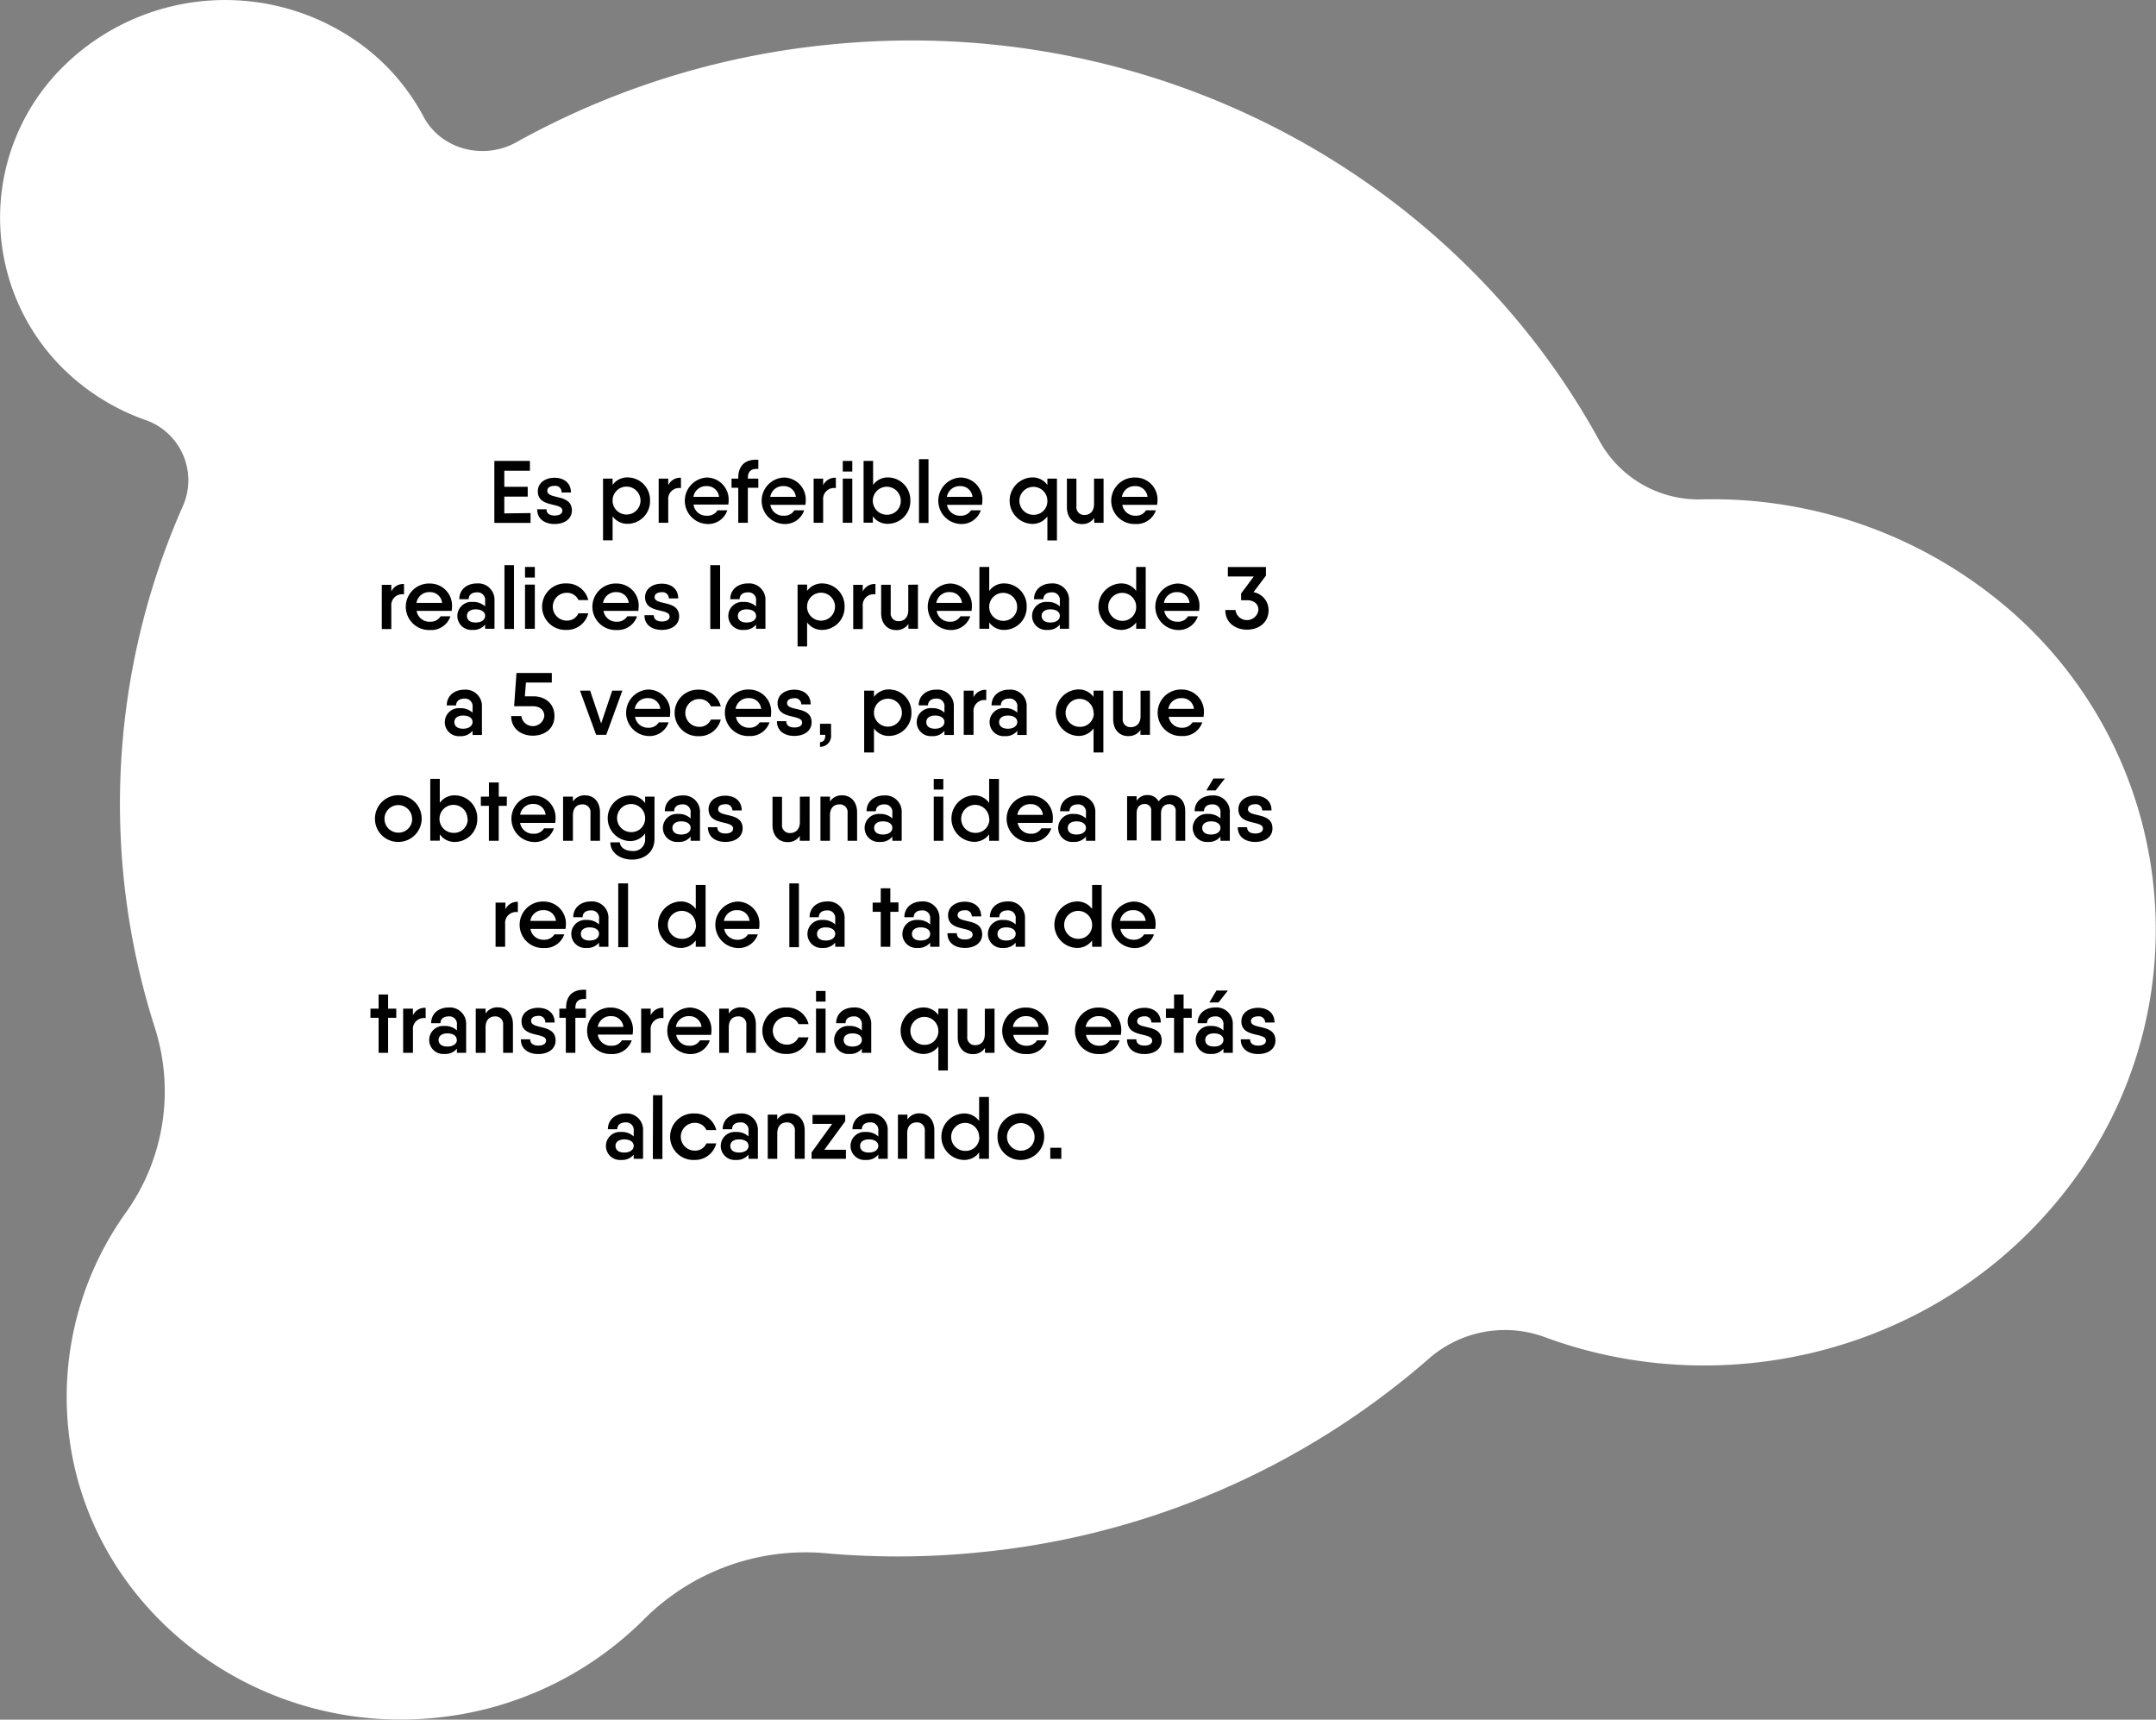 <svg xmlns="http://www.w3.org/2000/svg" viewBox="0 0 439.4 350.4"><rect x="0" y="0" width="439.4" height="350.4" fill="#808080" stroke="none"/><defs><style>.cls-1{fill:#fff;}</style></defs><g id="Capa_2" data-name="Capa 2"><g id="contenido"><path class="cls-1" d="M25.58,247.18a42.51,42.51,0,0,0,6-37.7,149.93,149.93,0,0,1,5.69-106.36,13,13,0,0,0-7.7-17.57,45.2,45.2,0,0,1-12.86-7.07A43.25,43.25,0,0,1,11.22,15.3a46.94,46.94,0,0,1,63.3-5.55,43.83,43.83,0,0,1,11.79,14c3.54,6.69,12.23,9,19,5.19A164.48,164.48,0,0,1,168.36,9.16c66.9-7,128.3,26.89,157.71,80.85a23.06,23.06,0,0,0,20.87,11.74,92.5,92.5,0,0,1,59,19.54,86.2,86.2,0,0,1,15,121.39c-25.44,32.6-69.11,43.4-106,29.81a23.52,23.52,0,0,0-23.63,4.26,163.19,163.19,0,0,1-91,39.48,165.94,165.94,0,0,1-32,.26,46.45,46.45,0,0,0-37,13.4A69.79,69.79,0,0,1,88.94,350c-37.41,3.88-71.26-22.59-75-58.67A64.52,64.52,0,0,1,25.58,247.18Z"/><path d="M108.13,104.54v2h-7.38V93.92H108v2h-5.22v3.27h4.77v2h-4.77v3.42Z"/><path d="M116.55,104c0,1.78-1.55,2.77-3.53,2.77s-3.54-1-3.54-3h1.9c0,.9.69,1.28,1.64,1.28s1.59-.35,1.59-1c0-1.78-5-.5-5-3.94,0-1.75,1.55-2.76,3.4-2.76s3.35,1,3.35,3h-1.91A1.27,1.27,0,0,0,113,99c-.81,0-1.46.32-1.46,1C111.56,101.86,116.55,100.54,116.55,104Z"/><path d="M132.48,102a4.6,4.6,0,0,1-4.48,4.73,3.67,3.67,0,0,1-3.15-1.53v4.9H122.9V97.52h1.95V98.8A3.71,3.71,0,0,1,128,97.28,4.59,4.59,0,0,1,132.48,102Zm-1.94,0a2.85,2.85,0,0,0-5.69-.24v.47a2.85,2.85,0,0,0,5.69-.23Z"/><path d="M138.78,97.35v2.11a2.23,2.23,0,0,0-2.59,2.43v4.63h-1.95v-9h1.95v1.35A2.67,2.67,0,0,1,138.78,97.35Z"/><path d="M144.11,105.08a2.34,2.34,0,0,0,2.12-1.1l2,0a4.1,4.1,0,0,1-4.14,2.79,4.74,4.74,0,0,1,0-9.47A4.49,4.49,0,0,1,148.5,102a5.42,5.42,0,0,1-.07.81h-7.09A2.63,2.63,0,0,0,144.11,105.08Zm2.43-3.84a2.43,2.43,0,0,0-2.5-2.19,2.61,2.61,0,0,0-2.72,2.19Z"/><path d="M152.41,97.34v.18h2.14v1.87h-2.14v7.13h-1.95V99.39h-1.37V97.52h1.37v-.18c0-2.43,1.37-3.84,4.09-3.66v1.87C153.16,95.43,152.41,96,152.41,97.34Z"/><path d="M159.77,105.08a2.34,2.34,0,0,0,2.12-1.1l2,0a4.1,4.1,0,0,1-4.14,2.79,4.74,4.74,0,0,1,0-9.47,4.49,4.49,0,0,1,4.46,4.76,5.42,5.42,0,0,1-.07.81H157A2.63,2.63,0,0,0,159.77,105.08Zm2.43-3.84a2.43,2.43,0,0,0-2.5-2.19,2.61,2.61,0,0,0-2.72,2.19Z"/><path d="M170.35,97.35v2.11a2.23,2.23,0,0,0-2.59,2.43v4.63h-1.94v-9h1.94v1.35A2.67,2.67,0,0,1,170.35,97.35Z"/><path d="M171.76,93.92h1.94v2.16h-1.94Zm0,3.6h1.94v9h-1.94Z"/><path d="M185.53,102a4.6,4.6,0,0,1-4.49,4.73,3.65,3.65,0,0,1-3.15-1.53v1.3H176V93.92h1.94v4.89A3.67,3.67,0,0,1,181,97.28,4.6,4.6,0,0,1,185.53,102Zm-1.95,0a2.85,2.85,0,1,0-2.84,2.88A2.77,2.77,0,0,0,183.58,102Z"/><path d="M187.29,93.56h1.94v13h-1.94Z"/><path d="M195.77,105.08a2.34,2.34,0,0,0,2.12-1.1l2,0a4.11,4.11,0,0,1-4.14,2.79,4.74,4.74,0,0,1,0-9.47,4.49,4.49,0,0,1,4.46,4.76,7.17,7.17,0,0,1-.07.81H193A2.65,2.65,0,0,0,195.77,105.08Zm2.43-3.84a2.43,2.43,0,0,0-2.5-2.19,2.61,2.61,0,0,0-2.72,2.19Z"/><path d="M215.41,97.52v12.6h-1.95v-4.9a3.73,3.73,0,0,1-3.17,1.53,4.74,4.74,0,0,1,0-9.47,3.71,3.71,0,0,1,3.17,1.53V97.52Zm-1.95,4.5a2.85,2.85,0,1,0-2.84,2.88A2.77,2.77,0,0,0,213.46,102Z"/><path d="M224.91,97.52v9H223v-1a2.83,2.83,0,0,1-2.56,1.26c-1.68,0-3-1.28-3-3.44V97.52h1.94v5.67a1.56,1.56,0,0,0,1.64,1.74c1,0,1.95-.61,1.95-2.25V97.52Z"/><path d="M231.44,105.08a2.37,2.37,0,0,0,2.13-1.1l2,0a4.12,4.12,0,0,1-4.14,2.79,4.74,4.74,0,1,1,0-9.47,4.49,4.49,0,0,1,4.47,4.76,5.42,5.42,0,0,1-.08.81h-7.09A2.65,2.65,0,0,0,231.44,105.08Zm2.43-3.84a2.43,2.43,0,0,0-2.5-2.19,2.61,2.61,0,0,0-2.72,2.19Z"/><path d="M82.34,119v2.11a2.23,2.23,0,0,0-2.59,2.43v4.63H77.81v-9h1.94v1.35A2.68,2.68,0,0,1,82.34,119Z"/><path d="M87.67,126.68a2.37,2.37,0,0,0,2.13-1.1l2,0a4.12,4.12,0,0,1-4.14,2.79,4.74,4.74,0,1,1,0-9.47,4.49,4.49,0,0,1,4.46,4.76,5.42,5.42,0,0,1-.07.81H84.9A2.65,2.65,0,0,0,87.67,126.68Zm2.43-3.84a2.43,2.43,0,0,0-2.5-2.19,2.61,2.61,0,0,0-2.72,2.19Z"/><path d="M100.78,122.36v5.76H98.87v-.85a3.06,3.06,0,0,1-2.56,1.08,2.86,2.86,0,1,1,0-5.7,3.54,3.54,0,0,1,2.56.91v-1.11a1.54,1.54,0,0,0-1.68-1.75c-1,0-1.67.49-1.67,1.39H93.61c0-2,1.58-3.21,3.58-3.21A3.32,3.32,0,0,1,100.78,122.36Zm-1.91,3.13c0-.83-.78-1.33-1.93-1.33s-1.78.56-1.78,1.33.56,1.35,1.78,1.35S98.87,126.26,98.87,125.49Z"/><path d="M102.81,115.16h1.94v13h-1.94Z"/><path d="M107,115.52h2v2.16h-2Zm0,3.6h2v9h-2Z"/><path d="M115.44,128.35a4.74,4.74,0,1,1,0-9.47,4.45,4.45,0,0,1,4.45,3.39h-2a2.53,2.53,0,0,0-2.4-1.48,2.83,2.83,0,0,0,0,5.66,2.52,2.52,0,0,0,2.4-1.48h2A4.46,4.46,0,0,1,115.44,128.35Z"/><path d="M125.7,126.68a2.37,2.37,0,0,0,2.13-1.1l2,0a4.12,4.12,0,0,1-4.14,2.79,4.74,4.74,0,1,1,0-9.47,4.49,4.49,0,0,1,4.47,4.76,7.17,7.17,0,0,1-.07.81h-7.1A2.65,2.65,0,0,0,125.7,126.68Zm2.43-3.84a2.43,2.43,0,0,0-2.5-2.19,2.61,2.61,0,0,0-2.72,2.19Z"/><path d="M138.41,125.58c0,1.78-1.55,2.77-3.53,2.77s-3.54-1-3.54-3h1.91c0,.9.68,1.28,1.63,1.28s1.59-.35,1.59-1c0-1.78-5-.5-5-3.94,0-1.75,1.55-2.76,3.4-2.76s3.35,1,3.35,3h-1.91a1.27,1.27,0,0,0-1.44-1.26c-.81,0-1.46.32-1.46,1C133.42,123.46,138.41,122.14,138.41,125.58Z"/><path d="M144.76,115.16h2v13h-2Z"/><path d="M156,122.36v5.76h-1.91v-.85a3.06,3.06,0,0,1-2.56,1.08,2.86,2.86,0,1,1,0-5.7,3.54,3.54,0,0,1,2.56.91v-1.11a1.54,1.54,0,0,0-1.68-1.75c-1,0-1.67.49-1.67,1.39h-1.91c0-2,1.58-3.21,3.58-3.21A3.32,3.32,0,0,1,156,122.36Zm-1.91,3.13c0-.83-.78-1.33-1.93-1.33s-1.78.56-1.78,1.33.56,1.35,1.78,1.35S154.11,126.26,154.11,125.49Z"/><path d="M172.13,123.62a4.6,4.6,0,0,1-4.49,4.73,3.7,3.7,0,0,1-3.15-1.53v4.9h-1.94v-12.6h1.94v1.28a3.74,3.74,0,0,1,3.15-1.52A4.6,4.6,0,0,1,172.13,123.62Zm-1.95,0a2.85,2.85,0,0,0-5.69-.24v.47a2.85,2.85,0,0,0,5.69-.23Z"/><path d="M178.42,119v2.11a2.23,2.23,0,0,0-2.59,2.43v4.63h-1.94v-9h1.94v1.35A2.68,2.68,0,0,1,178.42,119Z"/><path d="M187.08,119.12v9h-1.94v-1a2.83,2.83,0,0,1-2.56,1.26c-1.67,0-3-1.27-3-3.44v-5.79h1.95v5.67a1.56,1.56,0,0,0,1.63,1.75c1,0,1.95-.62,1.95-2.26v-5.16Z"/><path d="M193.62,126.68a2.34,2.34,0,0,0,2.12-1.1l2,0a4.11,4.11,0,0,1-4.14,2.79,4.74,4.74,0,0,1,0-9.47,4.49,4.49,0,0,1,4.47,4.76,7.17,7.17,0,0,1-.07.81h-7.1A2.65,2.65,0,0,0,193.62,126.68Zm2.43-3.84a2.44,2.44,0,0,0-2.51-2.19,2.6,2.6,0,0,0-2.71,2.19Z"/><path d="M209.24,123.62a4.6,4.6,0,0,1-4.48,4.73,3.63,3.63,0,0,1-3.15-1.53v1.3h-2v-12.6h2v4.89a3.66,3.66,0,0,1,3.15-1.53A4.59,4.59,0,0,1,209.24,123.62Zm-1.94,0a2.85,2.85,0,1,0-2.85,2.88A2.78,2.78,0,0,0,207.3,123.62Z"/><path d="M217.88,122.36v5.76H216v-.85a3.05,3.05,0,0,1-2.56,1.08,2.86,2.86,0,1,1,0-5.7,3.52,3.52,0,0,1,2.56.91v-1.11a1.54,1.54,0,0,0-1.67-1.75c-1,0-1.68.49-1.68,1.39h-1.91c0-2,1.59-3.21,3.59-3.21A3.32,3.32,0,0,1,217.88,122.36ZM216,125.49c0-.83-.77-1.33-1.93-1.33s-1.78.56-1.78,1.33.56,1.35,1.78,1.35S216,126.26,216,125.49Z"/><path d="M233.5,115.52v12.6h-1.94v-1.3a3.74,3.74,0,0,1-3.17,1.53,4.74,4.74,0,0,1,0-9.47,3.72,3.72,0,0,1,3.17,1.53v-4.89Zm-1.94,8.1a2.85,2.85,0,1,0-2.85,2.88A2.78,2.78,0,0,0,231.56,123.62Z"/><path d="M240,126.68a2.34,2.34,0,0,0,2.12-1.1l2,0a4.11,4.11,0,0,1-4.14,2.79,4.74,4.74,0,0,1,0-9.47,4.49,4.49,0,0,1,4.47,4.76,7.17,7.17,0,0,1-.07.81h-7.1A2.65,2.65,0,0,0,240,126.68Zm2.43-3.84a2.43,2.43,0,0,0-2.51-2.19,2.61,2.61,0,0,0-2.71,2.19Z"/><path d="M258.54,124.3c0,2.65-2.09,4-4.41,4s-4.41-1.4-4.41-4h2.07a2.36,2.36,0,0,0,4.68,0c0-1.26-.92-2-2.34-2h-1.19v-1.37l2.58-3.46h-5.28v-1.94H258v1.76l-2.53,3.37A3.73,3.73,0,0,1,258.54,124.3Z"/><path d="M98.22,144v5.76H96.31v-.85A3.05,3.05,0,0,1,93.75,150a2.86,2.86,0,1,1,0-5.7,3.52,3.52,0,0,1,2.56.91v-1.11a1.54,1.54,0,0,0-1.67-1.75c-1,0-1.68.49-1.68,1.39H91.05c0-2,1.59-3.21,3.59-3.21A3.32,3.32,0,0,1,98.22,144Zm-1.91,3.13c0-.83-.77-1.33-1.93-1.33s-1.78.56-1.78,1.33.56,1.35,1.78,1.35S96.31,147.87,96.31,147.09Z"/><path d="M113,145.9c0,2.65-2.08,4-4.41,4s-4.41-1.4-4.41-4h2.07a2.36,2.36,0,0,0,4.68,0c0-1.26-.93-2-2.34-2h-3.81l.48-6.77h7.2v1.94h-5.27l-.22,2.81h1.71C111,141.87,113,143.27,113,145.9Z"/><path d="M126.84,140.72l-3.28,9h-2.07l-3.29-9h2.07l2.25,6.69,2.25-6.69Z"/><path d="M132.15,148.28a2.34,2.34,0,0,0,2.12-1.1l2,0a4.1,4.1,0,0,1-4.14,2.79,4.74,4.74,0,0,1,0-9.47,4.49,4.49,0,0,1,4.46,4.76,5.42,5.42,0,0,1-.07.81h-7.09A2.63,2.63,0,0,0,132.15,148.28Zm2.43-3.84a2.43,2.43,0,0,0-2.5-2.19,2.61,2.61,0,0,0-2.72,2.19Z"/><path d="M142.45,150a4.74,4.74,0,1,1,0-9.47,4.44,4.44,0,0,1,4.44,3.39h-2a2.52,2.52,0,0,0-2.39-1.48,2.83,2.83,0,0,0,0,5.66,2.51,2.51,0,0,0,2.39-1.48h2A4.45,4.45,0,0,1,142.45,150Z"/><path d="M152.7,148.28a2.37,2.37,0,0,0,2.13-1.1l2,0a4.12,4.12,0,0,1-4.14,2.79,4.74,4.74,0,1,1,0-9.47,4.49,4.49,0,0,1,4.47,4.76,7.17,7.17,0,0,1-.07.81h-7.1A2.65,2.65,0,0,0,152.7,148.28Zm2.43-3.84a2.43,2.43,0,0,0-2.5-2.19,2.61,2.61,0,0,0-2.72,2.19Z"/><path d="M165.41,147.18c0,1.78-1.55,2.77-3.53,2.77s-3.54-1-3.54-3h1.91c0,.9.68,1.28,1.63,1.28s1.59-.34,1.59-1c0-1.78-5-.5-5-3.94,0-1.75,1.55-2.76,3.4-2.76s3.35,1,3.35,3h-1.91a1.27,1.27,0,0,0-1.44-1.26c-.81,0-1.46.32-1.46,1C160.42,145.06,165.41,143.74,165.41,147.18Z"/><path d="M169.37,147.47v2.25a2.22,2.22,0,0,1-2.25,2.45v-.94c.68-.07,1.08-.41,1.08-1.51h-1.08v-2.25Z"/><path d="M185.75,145.22a4.6,4.6,0,0,1-4.48,4.73,3.68,3.68,0,0,1-3.15-1.53v4.9h-2v-12.6h2V142a3.73,3.73,0,0,1,3.15-1.52A4.59,4.59,0,0,1,185.75,145.22Zm-1.94,0a2.85,2.85,0,0,0-5.69-.24v.47a2.85,2.85,0,0,0,5.69-.23Z"/><path d="M194.39,144v5.76h-1.91v-.85a3,3,0,0,1-2.55,1.08,2.86,2.86,0,1,1,0-5.7,3.5,3.5,0,0,1,2.55.91v-1.11a1.54,1.54,0,0,0-1.67-1.75c-.95,0-1.68.49-1.68,1.39h-1.9c0-2,1.58-3.21,3.58-3.21A3.32,3.32,0,0,1,194.39,144Zm-1.91,3.13c0-.83-.77-1.33-1.92-1.33s-1.78.56-1.78,1.33.55,1.35,1.78,1.35S192.48,147.87,192.48,147.09Z"/><path d="M201,140.56v2.1a2.23,2.23,0,0,0-2.59,2.43v4.63h-2v-9h2v1.35A2.66,2.66,0,0,1,201,140.56Z"/><path d="M209.24,144v5.76h-1.91v-.85a3,3,0,0,1-2.55,1.08,2.86,2.86,0,1,1,0-5.7,3.5,3.5,0,0,1,2.55.91v-1.11a1.54,1.54,0,0,0-1.67-1.75c-1,0-1.68.49-1.68,1.39h-1.9c0-2,1.58-3.21,3.58-3.21A3.32,3.32,0,0,1,209.24,144Zm-1.91,3.13c0-.83-.77-1.33-1.92-1.33s-1.79.56-1.79,1.33.56,1.35,1.79,1.35S207.33,147.87,207.33,147.09Z"/><path d="M224.87,140.72v12.6h-2v-4.9a3.73,3.73,0,0,1-3.17,1.53,4.74,4.74,0,0,1,0-9.47,3.71,3.71,0,0,1,3.17,1.53v-1.29Zm-2,4.5a2.85,2.85,0,1,0-2.84,2.88A2.77,2.77,0,0,0,222.92,145.22Z"/><path d="M234.37,140.72v9h-1.94v-1a2.83,2.83,0,0,1-2.56,1.26c-1.68,0-3-1.27-3-3.44v-5.79h1.94v5.67a1.57,1.57,0,0,0,1.64,1.75c1,0,2-.62,2-2.26v-5.16Z"/><path d="M240.9,148.28a2.37,2.37,0,0,0,2.13-1.1l2,0a4.12,4.12,0,0,1-4.14,2.79,4.74,4.74,0,1,1,0-9.47,4.49,4.49,0,0,1,4.47,4.76,5.42,5.42,0,0,1-.08.81h-7.09A2.65,2.65,0,0,0,240.9,148.28Zm2.43-3.84a2.43,2.43,0,0,0-2.5-2.19,2.61,2.61,0,0,0-2.72,2.19Z"/><path d="M76.42,166.82a4.76,4.76,0,1,1,4.75,4.73A4.7,4.7,0,0,1,76.42,166.82Zm7.56,0a2.81,2.81,0,1,0-2.81,2.84A2.77,2.77,0,0,0,84,166.82Z"/><path d="M97.27,166.82a4.6,4.6,0,0,1-4.49,4.73A3.65,3.65,0,0,1,89.63,170v1.3H87.69v-12.6h1.94v4.89a3.67,3.67,0,0,1,3.15-1.53A4.6,4.6,0,0,1,97.27,166.82Zm-2,0a2.85,2.85,0,1,0-2.84,2.88A2.77,2.77,0,0,0,95.32,166.82Z"/><path d="M103.29,164.19h-1.65v7.13h-2v-7.13H98v-1.87h1.65v-2.88h2v2.88h1.65Z"/><path d="M108.77,169.88a2.34,2.34,0,0,0,2.12-1.1l2,0a4.11,4.11,0,0,1-4.14,2.79,4.74,4.74,0,0,1,0-9.47,4.49,4.49,0,0,1,4.47,4.76,7.17,7.17,0,0,1-.07.81H106A2.65,2.65,0,0,0,108.77,169.88ZM111.2,166a2.44,2.44,0,0,0-2.51-2.19A2.62,2.62,0,0,0,106,166Z"/><path d="M122.28,165.52v5.8h-1.94v-5.69a1.56,1.56,0,0,0-1.66-1.73c-1,0-1.92.59-1.92,2.25v5.17h-2v-9h2v1a2.81,2.81,0,0,1,2.55-1.26C121,162.08,122.28,163.36,122.28,165.52Z"/><path d="M133.39,162.32v8.59c0,2.89-2.27,4.24-4.57,4.24s-4.43-1.31-4.43-3.51h1.94c0,.83.9,1.75,2.49,1.75a2.35,2.35,0,0,0,2.66-2.48v-1.1a3.69,3.69,0,0,1-3.19,1.56,4.65,4.65,0,0,1,0-9.29,3.7,3.7,0,0,1,3.19,1.57v-1.33Zm-1.91,4.41a2.86,2.86,0,1,0-2.86,2.82A2.77,2.77,0,0,0,131.48,166.73Z"/><path d="M142.66,165.56v5.76h-1.91v-.85a3,3,0,0,1-2.55,1.08,2.86,2.86,0,1,1,0-5.7,3.51,3.51,0,0,1,2.55.91v-1.11a1.54,1.54,0,0,0-1.67-1.75c-1,0-1.68.49-1.68,1.39h-1.91c0-2,1.59-3.21,3.59-3.21A3.32,3.32,0,0,1,142.66,165.56Zm-1.91,3.13c0-.83-.77-1.33-1.92-1.33s-1.79.56-1.79,1.33.56,1.35,1.79,1.35S140.75,169.46,140.75,168.69Z"/><path d="M151.35,168.78c0,1.78-1.54,2.77-3.52,2.77s-3.55-1-3.55-3h1.91c0,.9.68,1.28,1.64,1.28s1.58-.35,1.58-1c0-1.78-5-.5-5-3.94,0-1.75,1.55-2.76,3.41-2.76s3.34,1,3.34,3h-1.9a1.27,1.27,0,0,0-1.44-1.26c-.82,0-1.46.32-1.46,1C146.37,166.66,151.35,165.34,151.35,168.78Z"/><path d="M165,162.32v9H163v-1a2.83,2.83,0,0,1-2.56,1.26c-1.67,0-3-1.28-3-3.44v-5.79h1.94V168a1.56,1.56,0,0,0,1.64,1.74c1,0,2-.61,2-2.25v-5.16Z"/><path d="M174.68,165.52v5.8h-1.94v-5.69a1.56,1.56,0,0,0-1.66-1.73c-1,0-1.93.59-1.93,2.25v5.17h-1.94v-9h1.94v1a2.83,2.83,0,0,1,2.56-1.26C173.39,162.08,174.68,163.36,174.68,165.52Z"/><path d="M183.77,165.56v5.76h-1.91v-.85a3,3,0,0,1-2.55,1.08,2.86,2.86,0,1,1,0-5.7,3.51,3.51,0,0,1,2.55.91v-1.11a1.54,1.54,0,0,0-1.67-1.75c-1,0-1.68.49-1.68,1.39h-1.9c0-2,1.58-3.21,3.58-3.21A3.32,3.32,0,0,1,183.77,165.56Zm-1.91,3.13c0-.83-.77-1.33-1.92-1.33s-1.79.56-1.79,1.33.56,1.35,1.79,1.35S181.86,169.46,181.86,168.69Z"/><path d="M190.3,158.72h1.95v2.16H190.3Zm0,3.6h1.95v9H190.3Z"/><path d="M203.59,158.72v12.6h-2V170a3.73,3.73,0,0,1-3.16,1.53,4.74,4.74,0,0,1,0-9.47,3.7,3.7,0,0,1,3.16,1.53v-4.89Zm-2,8.1a2.85,2.85,0,1,0-2.84,2.88A2.77,2.77,0,0,0,201.64,166.82Z"/><path d="M210.12,169.88a2.37,2.37,0,0,0,2.13-1.1l2,0a4.12,4.12,0,0,1-4.14,2.79,4.74,4.74,0,1,1,0-9.47,4.49,4.49,0,0,1,4.46,4.76,5.42,5.42,0,0,1-.07.81h-7.09A2.65,2.65,0,0,0,210.12,169.88Zm2.43-3.84a2.43,2.43,0,0,0-2.5-2.19,2.61,2.61,0,0,0-2.72,2.19Z"/><path d="M223.23,165.56v5.76h-1.91v-.85a3.06,3.06,0,0,1-2.56,1.08,2.86,2.86,0,1,1,0-5.7,3.54,3.54,0,0,1,2.56.91v-1.11a1.54,1.54,0,0,0-1.68-1.75c-.95,0-1.67.49-1.67,1.39h-1.91c0-2,1.58-3.21,3.58-3.21A3.32,3.32,0,0,1,223.23,165.56Zm-1.91,3.13c0-.83-.78-1.33-1.93-1.33s-1.78.56-1.78,1.33.56,1.35,1.78,1.35S221.32,169.46,221.32,168.69Z"/><path d="M241.55,165.25v6.07h-1.94v-6a1.29,1.29,0,0,0-1.37-1.46c-.72,0-1.62.42-1.62,1.89v5.53h-2v-6a1.28,1.28,0,0,0-1.35-1.46c-.72,0-1.62.42-1.62,1.89v5.53h-1.94v-9h1.94v.93a2.54,2.54,0,0,1,2.24-1.17,2.49,2.49,0,0,1,2.25,1.3,3,3,0,0,1,2.53-1.3C240.36,162.08,241.55,163.18,241.55,165.25Z"/><path d="M250.64,165.56v5.76h-1.91v-.85a3,3,0,0,1-2.55,1.08,2.86,2.86,0,1,1,0-5.7,3.51,3.51,0,0,1,2.55.91v-1.11a1.54,1.54,0,0,0-1.67-1.75c-1,0-1.68.49-1.68,1.39h-1.91c0-2,1.59-3.21,3.59-3.21A3.32,3.32,0,0,1,250.64,165.56Zm-1.91,3.13c0-.83-.77-1.33-1.92-1.33s-1.79.56-1.79,1.33.56,1.35,1.79,1.35S248.73,169.46,248.73,168.69Zm-1-7.63h-1.87l1.44-2.43h2.34Z"/><path d="M259.33,168.78c0,1.78-1.54,2.77-3.52,2.77s-3.55-1-3.55-3h1.91c0,.9.68,1.28,1.64,1.28s1.58-.35,1.58-1c0-1.78-5-.5-5-3.94,0-1.75,1.55-2.76,3.41-2.76s3.34,1,3.34,3h-1.9a1.27,1.27,0,0,0-1.44-1.26c-.81,0-1.46.32-1.46,1C254.35,166.66,259.33,165.34,259.33,168.78Z"/><path d="M105.54,183.75v2.11a2.23,2.23,0,0,0-2.59,2.43v4.63H101v-9H103v1.35A2.68,2.68,0,0,1,105.54,183.75Z"/><path d="M110.87,191.48a2.37,2.37,0,0,0,2.13-1.1l2,0a4.12,4.12,0,0,1-4.14,2.79,4.74,4.74,0,1,1,0-9.47,4.49,4.49,0,0,1,4.47,4.76,5.42,5.42,0,0,1-.08.81H108.1A2.65,2.65,0,0,0,110.87,191.48Zm2.43-3.84a2.43,2.43,0,0,0-2.5-2.19,2.61,2.61,0,0,0-2.72,2.19Z"/><path d="M124,187.16v5.76h-1.91v-.85a3.06,3.06,0,0,1-2.56,1.08,2.86,2.86,0,1,1,0-5.7,3.54,3.54,0,0,1,2.56.91v-1.11a1.54,1.54,0,0,0-1.68-1.75c-1,0-1.67.49-1.67,1.39h-1.91c0-2,1.59-3.21,3.58-3.21A3.32,3.32,0,0,1,124,187.16Zm-1.91,3.13c0-.83-.78-1.33-1.93-1.33s-1.78.56-1.78,1.33.56,1.35,1.78,1.35S122.07,191.06,122.07,190.29Z"/><path d="M126,180H128v13H126Z"/><path d="M143.8,180.32v12.6h-2v-1.3a3.74,3.74,0,0,1-3.17,1.53,4.74,4.74,0,0,1,0-9.47,3.72,3.72,0,0,1,3.17,1.53v-4.89Zm-2,8.1A2.85,2.85,0,1,0,139,191.3,2.77,2.77,0,0,0,141.85,188.42Z"/><path d="M150.33,191.48a2.34,2.34,0,0,0,2.12-1.1l2,0a4.11,4.11,0,0,1-4.14,2.79,4.74,4.74,0,0,1,0-9.47,4.49,4.49,0,0,1,4.46,4.76,5.42,5.42,0,0,1-.07.81h-7.1A2.65,2.65,0,0,0,150.33,191.48Zm2.43-3.84a2.43,2.43,0,0,0-2.5-2.19,2.61,2.61,0,0,0-2.72,2.19Z"/><path d="M160.87,180h1.95v13h-1.95Z"/><path d="M172.13,187.16v5.76h-1.91v-.85a3.06,3.06,0,0,1-2.56,1.08,2.86,2.86,0,1,1,0-5.7,3.54,3.54,0,0,1,2.56.91v-1.11a1.54,1.54,0,0,0-1.68-1.75c-.95,0-1.67.49-1.67,1.39H165c0-2,1.58-3.21,3.58-3.21A3.32,3.32,0,0,1,172.13,187.16Zm-1.91,3.13c0-.83-.78-1.33-1.93-1.33s-1.78.56-1.78,1.33.56,1.35,1.78,1.35S170.22,191.06,170.22,190.29Z"/><path d="M183.11,185.79h-1.66v7.13H179.5v-7.13h-1.65v-1.87h1.65V181h1.95v2.88h1.66Z"/><path d="M191.47,187.16v5.76h-1.9v-.85a3.06,3.06,0,0,1-2.56,1.08,2.86,2.86,0,1,1,0-5.7,3.54,3.54,0,0,1,2.56.91v-1.11a1.54,1.54,0,0,0-1.68-1.75c-.95,0-1.67.49-1.67,1.39h-1.91c0-2,1.58-3.21,3.58-3.21A3.32,3.32,0,0,1,191.47,187.16Zm-1.9,3.13c0-.83-.78-1.33-1.93-1.33s-1.78.56-1.78,1.33.55,1.35,1.78,1.35S189.57,191.06,189.57,190.29Z"/><path d="M200.17,190.38c0,1.78-1.55,2.77-3.53,2.77s-3.55-1-3.55-3H195c0,.9.68,1.28,1.64,1.28s1.58-.35,1.58-1c0-1.78-5-.5-5-3.94,0-1.75,1.55-2.76,3.4-2.76s3.35,1,3.35,3h-1.91a1.27,1.27,0,0,0-1.44-1.26c-.81,0-1.46.32-1.46,1C195.18,188.26,200.17,186.94,200.17,190.38Z"/><path d="M208.9,187.16v5.76H207v-.85a3.05,3.05,0,0,1-2.56,1.08,2.86,2.86,0,1,1,0-5.7,3.52,3.52,0,0,1,2.56.91v-1.11a1.54,1.54,0,0,0-1.67-1.75c-1,0-1.68.49-1.68,1.39h-1.91c0-2,1.59-3.21,3.59-3.21A3.32,3.32,0,0,1,208.9,187.16ZM207,190.29c0-.83-.77-1.33-1.93-1.33s-1.78.56-1.78,1.33.56,1.35,1.78,1.35S207,191.06,207,190.29Z"/><path d="M224.52,180.32v12.6h-1.94v-1.3a3.76,3.76,0,0,1-3.17,1.53,4.74,4.74,0,0,1,0-9.47,3.73,3.73,0,0,1,3.17,1.53v-4.89Zm-1.94,8.1a2.85,2.85,0,1,0-2.85,2.88A2.78,2.78,0,0,0,222.58,188.42Z"/><path d="M231.06,191.48a2.34,2.34,0,0,0,2.12-1.1l2,0a4.11,4.11,0,0,1-4.14,2.79,4.74,4.74,0,0,1,0-9.47,4.49,4.49,0,0,1,4.47,4.76,7.17,7.17,0,0,1-.07.81h-7.1A2.65,2.65,0,0,0,231.06,191.48Zm2.43-3.84a2.44,2.44,0,0,0-2.51-2.19,2.61,2.61,0,0,0-2.72,2.19Z"/><path d="M80.76,207.39H79.1v7.13H77.16v-7.13H75.5v-1.87h1.66v-2.88H79.1v2.88h1.66Z"/><path d="M86.75,205.35v2.11a2.23,2.23,0,0,0-2.59,2.43v4.63h-2v-9h2v1.35A2.67,2.67,0,0,1,86.75,205.35Z"/><path d="M95,208.76v5.76H93.12v-.85a3,3,0,0,1-2.55,1.08,2.86,2.86,0,1,1,0-5.7,3.5,3.5,0,0,1,2.55.91v-1.11a1.54,1.54,0,0,0-1.67-1.75c-1,0-1.68.49-1.68,1.39h-1.9c0-2,1.58-3.21,3.58-3.21A3.32,3.32,0,0,1,95,208.76Zm-1.91,3.13c0-.83-.77-1.33-1.92-1.33s-1.79.56-1.79,1.33.56,1.35,1.79,1.35S93.12,212.66,93.12,211.89Z"/><path d="M104.54,208.72v5.8h-2v-5.69a1.56,1.56,0,0,0-1.65-1.73c-1,0-1.93.6-1.93,2.25v5.17h-2v-9h2v1a2.82,2.82,0,0,1,2.56-1.26C103.24,205.28,104.54,206.56,104.54,208.72Z"/><path d="M113.23,212c0,1.78-1.55,2.77-3.53,2.77s-3.55-1-3.55-3h1.91c0,.9.69,1.28,1.64,1.28s1.59-.35,1.59-1c0-1.78-5-.5-5-3.94,0-1.75,1.55-2.76,3.4-2.76s3.35,1,3.35,3h-1.91A1.27,1.27,0,0,0,109.7,207c-.81,0-1.46.32-1.46,1C108.24,209.86,113.23,208.54,113.23,212Z"/><path d="M117.26,205.34v.18h2.14v1.87h-2.14v7.13h-1.94v-7.13H114v-1.87h1.37v-.18c0-2.43,1.36-3.84,4.08-3.66v1.87C118,203.43,117.26,204,117.26,205.34Z"/><path d="M124.62,213.08a2.37,2.37,0,0,0,2.13-1.1l2,0a4.12,4.12,0,0,1-4.14,2.79,4.74,4.74,0,1,1,0-9.47A4.49,4.49,0,0,1,129,210a5.42,5.42,0,0,1-.08.81h-7.09A2.65,2.65,0,0,0,124.62,213.08Zm2.43-3.84a2.43,2.43,0,0,0-2.5-2.19,2.61,2.61,0,0,0-2.72,2.19Z"/><path d="M135.21,205.35v2.11a2.23,2.23,0,0,0-2.6,2.43v4.63h-1.94v-9h1.94v1.35A2.68,2.68,0,0,1,135.21,205.35Z"/><path d="M140.54,213.08a2.35,2.35,0,0,0,2.12-1.1l2,0a4.11,4.11,0,0,1-4.14,2.79,4.74,4.74,0,0,1,0-9.47,4.49,4.49,0,0,1,4.47,4.76,7.17,7.17,0,0,1-.07.81h-7.1A2.65,2.65,0,0,0,140.54,213.08Zm2.43-3.84a2.44,2.44,0,0,0-2.51-2.19,2.61,2.61,0,0,0-2.72,2.19Z"/><path d="M154.05,208.72v5.8h-1.94v-5.69a1.56,1.56,0,0,0-1.66-1.73c-1,0-1.92.6-1.92,2.25v5.17h-1.95v-9h1.95v1a2.81,2.81,0,0,1,2.55-1.26C152.76,205.28,154.05,206.56,154.05,208.72Z"/><path d="M160.33,214.75a4.74,4.74,0,1,1,0-9.47,4.45,4.45,0,0,1,4.45,3.39h-2.05a2.53,2.53,0,0,0-2.4-1.48,2.83,2.83,0,0,0,0,5.66,2.52,2.52,0,0,0,2.4-1.48h2.05A4.46,4.46,0,0,1,160.33,214.75Z"/><path d="M166.31,201.92h1.94v2.16h-1.94Zm0,3.6h1.94v9h-1.94Z"/><path d="M177.56,208.76v5.76h-1.91v-.85a3,3,0,0,1-2.55,1.08,2.86,2.86,0,1,1,0-5.7,3.51,3.51,0,0,1,2.55.91v-1.11A1.54,1.54,0,0,0,174,207.1c-1,0-1.68.49-1.68,1.39h-1.91c0-2,1.59-3.21,3.59-3.21A3.32,3.32,0,0,1,177.56,208.76Zm-1.91,3.13c0-.83-.77-1.33-1.92-1.33s-1.79.56-1.79,1.33.56,1.35,1.79,1.35S175.65,212.66,175.65,211.89Z"/><path d="M193.18,205.52v12.6h-1.94v-4.9a3.74,3.74,0,0,1-3.17,1.53,4.74,4.74,0,0,1,0-9.47,3.72,3.72,0,0,1,3.17,1.53v-1.29Zm-1.94,4.5a2.85,2.85,0,1,0-2.84,2.88A2.77,2.77,0,0,0,191.24,210Z"/><path d="M202.69,205.52v9h-1.95v-1a2.8,2.8,0,0,1-2.55,1.26c-1.68,0-3-1.28-3-3.44v-5.79h1.94v5.67a1.56,1.56,0,0,0,1.64,1.74c1,0,1.94-.61,1.94-2.25v-5.16Z"/><path d="M209.22,213.08a2.37,2.37,0,0,0,2.13-1.1l2,0a4.12,4.12,0,0,1-4.14,2.79,4.74,4.74,0,1,1,0-9.47,4.49,4.49,0,0,1,4.46,4.76,5.42,5.42,0,0,1-.07.81h-7.09A2.64,2.64,0,0,0,209.22,213.08Zm2.43-3.84a2.43,2.43,0,0,0-2.5-2.19,2.61,2.61,0,0,0-2.72,2.19Z"/><path d="M224.05,213.08a2.37,2.37,0,0,0,2.13-1.1l2,0a4.12,4.12,0,0,1-4.14,2.79,4.74,4.74,0,1,1,0-9.47,4.49,4.49,0,0,1,4.47,4.76,5.42,5.42,0,0,1-.08.81h-7.09A2.65,2.65,0,0,0,224.05,213.08Zm2.43-3.84a2.43,2.43,0,0,0-2.5-2.19,2.61,2.61,0,0,0-2.72,2.19Z"/><path d="M236.76,212c0,1.78-1.55,2.77-3.53,2.77s-3.54-1-3.54-3h1.9c0,.9.69,1.28,1.64,1.28s1.59-.35,1.59-1c0-1.78-5-.5-5-3.94,0-1.75,1.55-2.76,3.4-2.76s3.35,1,3.35,3h-1.91a1.27,1.27,0,0,0-1.44-1.26c-.81,0-1.46.32-1.46,1C231.77,209.86,236.76,208.54,236.76,212Z"/><path d="M242.88,207.39h-1.66v7.13h-1.94v-7.13h-1.66v-1.87h1.66v-2.88h1.94v2.88h1.66Z"/><path d="M251.25,208.76v5.76h-1.91v-.85a3,3,0,0,1-2.55,1.08,2.86,2.86,0,1,1,0-5.7,3.51,3.51,0,0,1,2.55.91v-1.11a1.54,1.54,0,0,0-1.67-1.75c-1,0-1.68.49-1.68,1.39h-1.91c0-2,1.59-3.21,3.59-3.21A3.32,3.32,0,0,1,251.25,208.76Zm-1.91,3.13c0-.83-.77-1.33-1.92-1.33s-1.79.56-1.79,1.33.56,1.35,1.79,1.35S249.34,212.66,249.34,211.89Zm-1-7.63h-1.87l1.44-2.43h2.34Z"/><path d="M259.94,212c0,1.78-1.54,2.77-3.52,2.77s-3.55-1-3.55-3h1.91c0,.9.68,1.28,1.64,1.28s1.58-.35,1.58-1c0-1.78-5-.5-5-3.94,0-1.75,1.55-2.76,3.41-2.76s3.34,1,3.34,3h-1.9a1.27,1.27,0,0,0-1.44-1.26c-.81,0-1.46.32-1.46,1C255,209.86,259.94,208.54,259.94,212Z"/><path d="M131.06,230.36v5.76h-1.91v-.85a3.05,3.05,0,0,1-2.56,1.08,2.86,2.86,0,1,1,0-5.7,3.52,3.52,0,0,1,2.56.91v-1.11a1.54,1.54,0,0,0-1.67-1.75c-1,0-1.68.49-1.68,1.39h-1.91c0-2,1.59-3.21,3.59-3.21A3.32,3.32,0,0,1,131.06,230.36Zm-1.91,3.13c0-.83-.77-1.33-1.93-1.33s-1.78.56-1.78,1.33.56,1.35,1.78,1.35S129.15,234.26,129.15,233.49Z"/><path d="M133.09,223.16H135v13h-1.95Z"/><path d="M141.53,236.35a4.74,4.74,0,1,1,0-9.47,4.45,4.45,0,0,1,4.45,3.39h-2a2.53,2.53,0,0,0-2.4-1.48,2.83,2.83,0,0,0,0,5.66,2.52,2.52,0,0,0,2.4-1.48h2A4.46,4.46,0,0,1,141.53,236.35Z"/><path d="M154.46,230.36v5.76h-1.91v-.85a3.05,3.05,0,0,1-2.56,1.08,2.86,2.86,0,1,1,0-5.7,3.52,3.52,0,0,1,2.56.91v-1.11a1.54,1.54,0,0,0-1.68-1.75c-1,0-1.67.49-1.67,1.39h-1.91c0-2,1.59-3.21,3.58-3.21A3.32,3.32,0,0,1,154.46,230.36Zm-1.91,3.13c0-.83-.77-1.33-1.93-1.33s-1.78.56-1.78,1.33.56,1.35,1.78,1.35S152.55,234.26,152.55,233.49Z"/><path d="M164,230.32v5.8H162v-5.69a1.56,1.56,0,0,0-1.66-1.73c-1,0-1.93.6-1.93,2.25v5.17h-1.94v-9h1.94v1a2.83,2.83,0,0,1,2.56-1.26C162.67,226.88,164,228.16,164,230.32Z"/><path d="M172.4,234.28v1.84h-7v-1.3L169.6,229h-4v-1.83h6.66v1.29L168,234.28Z"/><path d="M180.92,230.36v5.76H179v-.85a3.05,3.05,0,0,1-2.56,1.08,2.86,2.86,0,1,1,0-5.7,3.52,3.52,0,0,1,2.56.91v-1.11a1.54,1.54,0,0,0-1.68-1.75c-1,0-1.67.49-1.67,1.39h-1.91c0-2,1.59-3.21,3.58-3.21A3.32,3.32,0,0,1,180.92,230.36ZM179,233.49c0-.83-.77-1.33-1.93-1.33s-1.78.56-1.78,1.33.56,1.35,1.78,1.35S179,234.26,179,233.49Z"/><path d="M190.42,230.32v5.8h-1.94v-5.69a1.56,1.56,0,0,0-1.66-1.73c-1,0-1.93.6-1.93,2.25v5.17H183v-9h1.94v1a2.83,2.83,0,0,1,2.56-1.26C189.13,226.88,190.42,228.16,190.42,230.32Z"/><path d="M201.55,223.52v12.6h-2v-1.3a3.73,3.73,0,0,1-3.17,1.53,4.74,4.74,0,0,1,0-9.47,3.71,3.71,0,0,1,3.17,1.53v-4.89Zm-2,8.1a2.85,2.85,0,1,0-2.84,2.88A2.77,2.77,0,0,0,199.6,231.62Z"/><path d="M203.29,231.62a4.76,4.76,0,1,1,4.75,4.73A4.7,4.7,0,0,1,203.29,231.62Zm7.56,0a2.81,2.81,0,1,0-2.81,2.84A2.77,2.77,0,0,0,210.85,231.62Z"/><path d="M214.05,233.87h2.25v2.25h-2.25Z"/></g></g></svg>